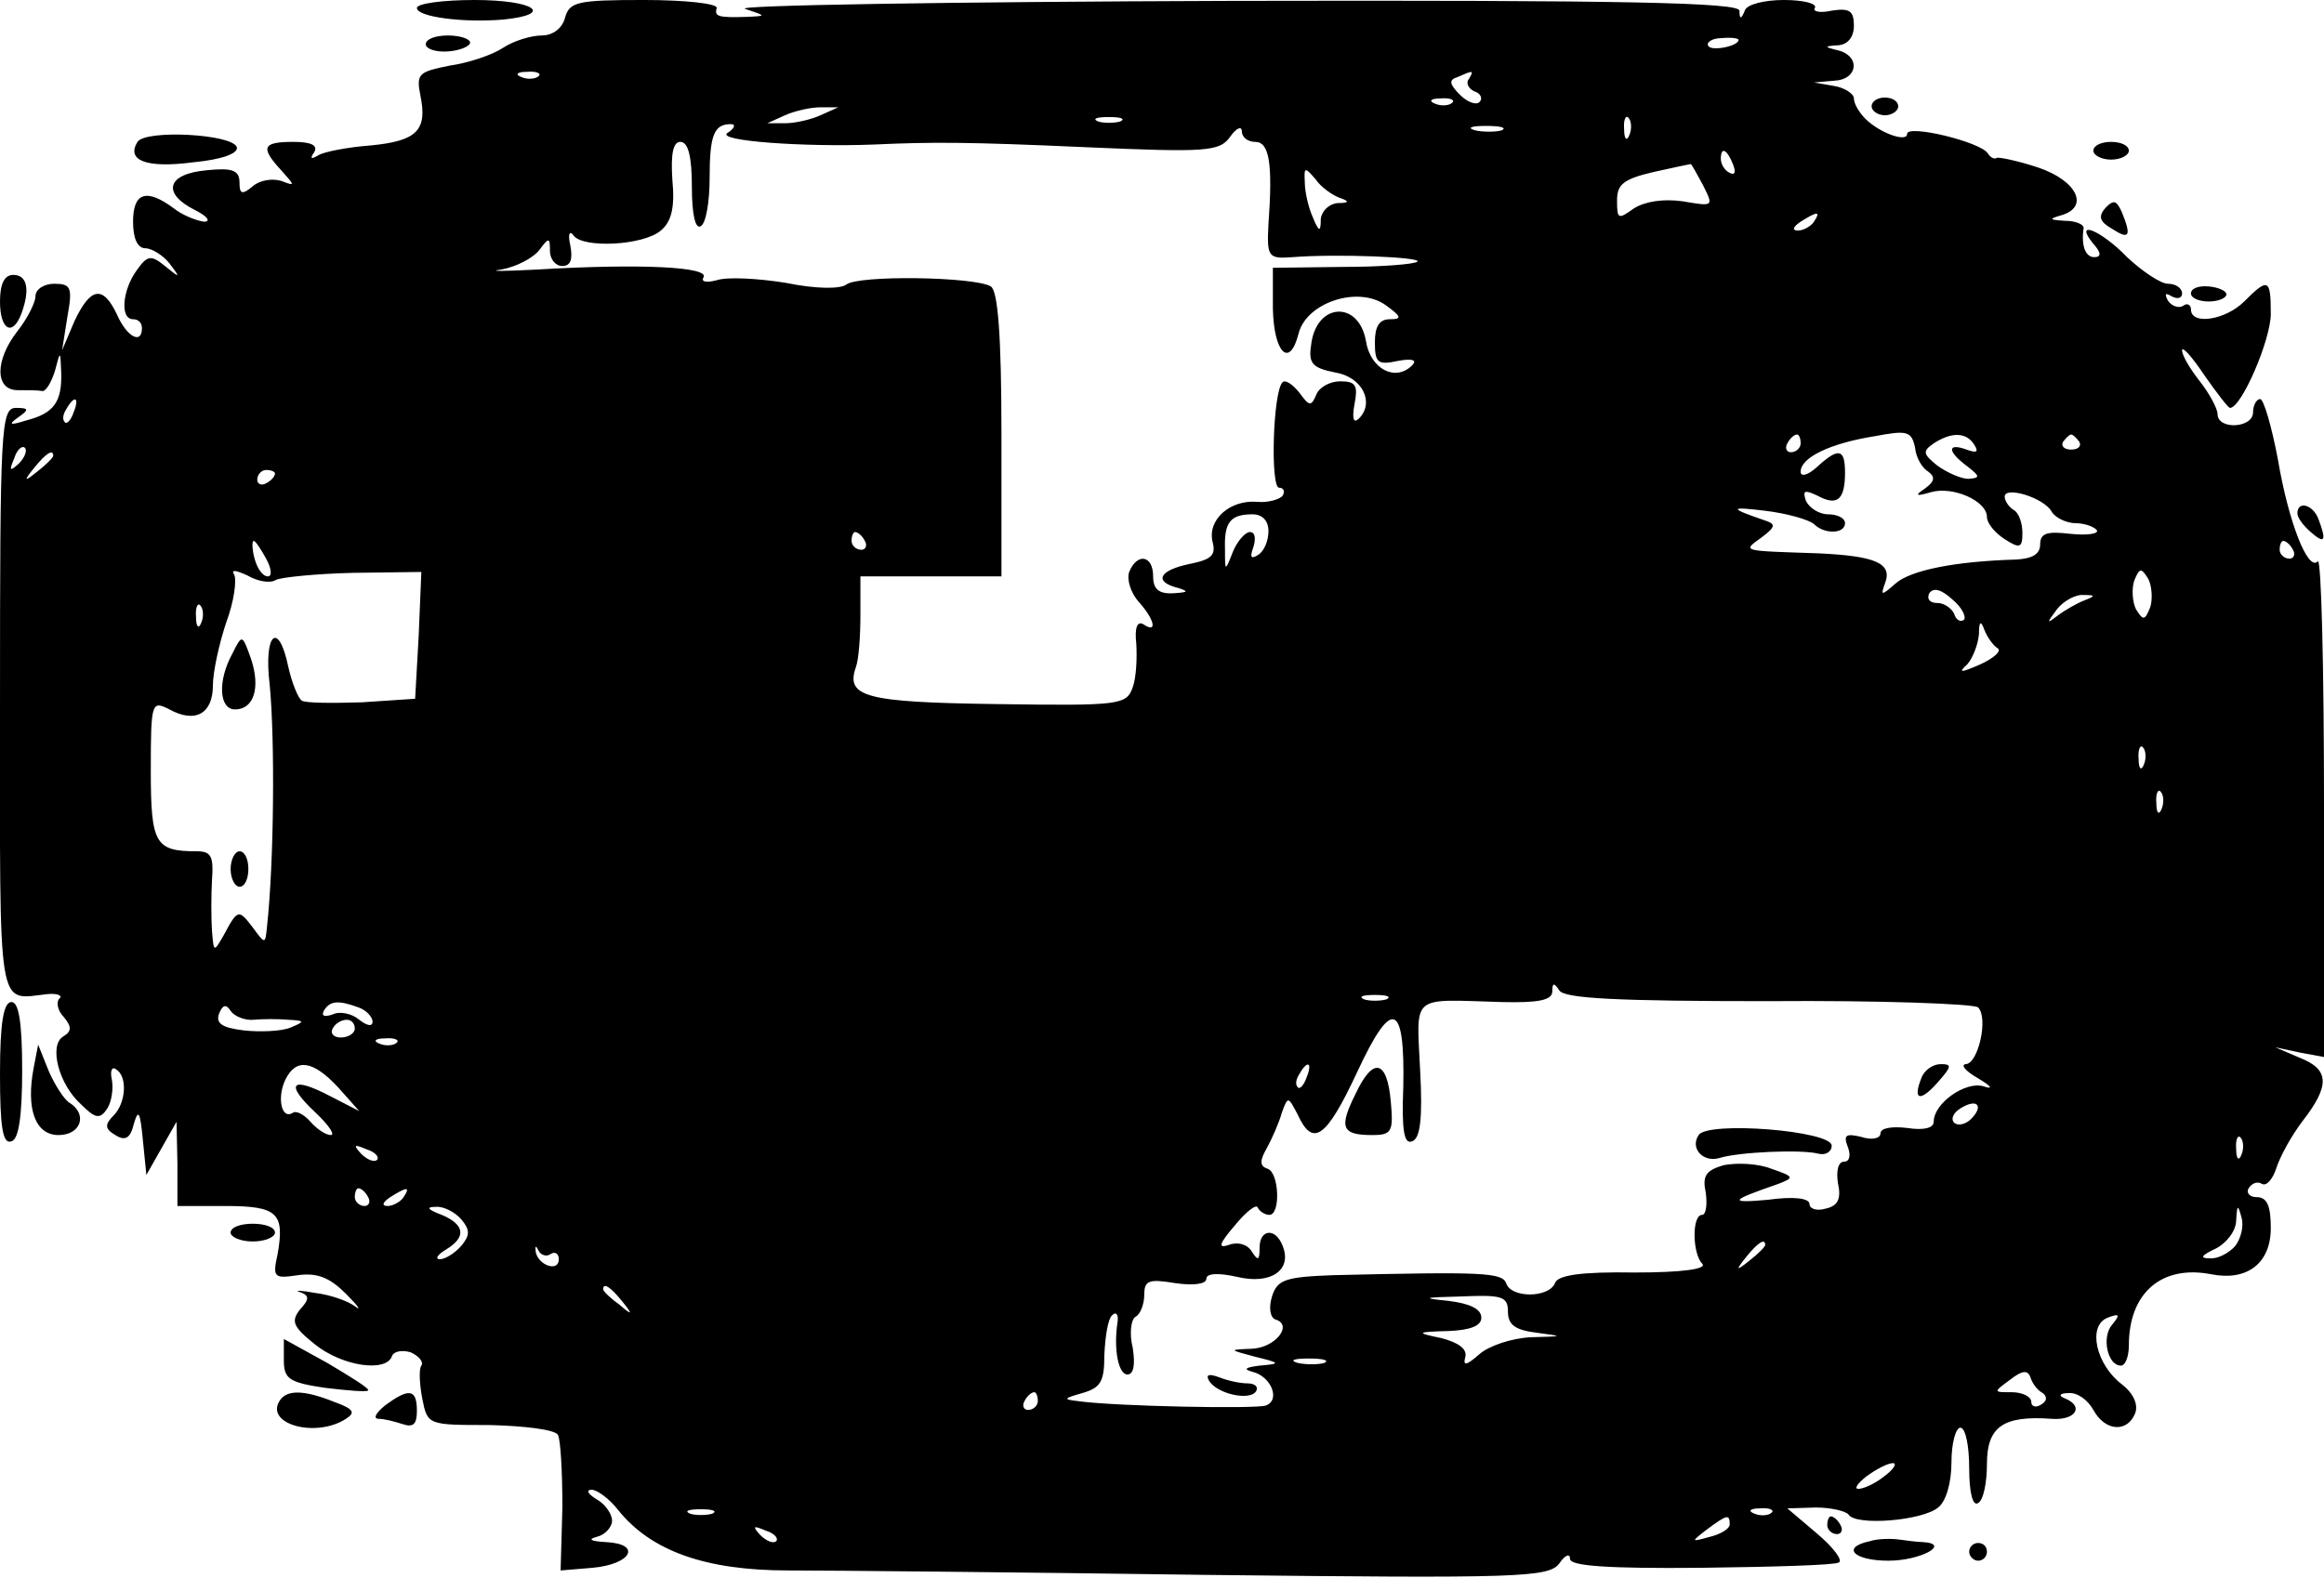 <?xml version="1.0" standalone="no"?>
<!DOCTYPE svg PUBLIC "-//W3C//DTD SVG 20010904//EN"
 "http://www.w3.org/TR/2001/REC-SVG-20010904/DTD/svg10.dtd">
<svg version="1.0" xmlns="http://www.w3.org/2000/svg"
 width="262pt" height="178pt" viewBox="0 0 262 178"
 preserveAspectRatio="xMidYMid meet">
<g transform="translate(0,178) scale(0.1,-0.1)"
fill="#000000" stroke="none">
<path d="M470 1771 c0 -10 52 -17 98 -13 58 6 34 22 -33 22 -36 0 -65 -4 -65
-9z"/>
<path d="M637 1760 c-3 -12 -14 -20 -26 -20 -12 0 -32 -6 -44 -14 -12 -8 -39
-17 -60 -20 -35 -7 -38 -9 -33 -34 8 -39 -4 -51 -56 -56 -26 -2 -52 -7 -59
-11 -8 -5 -10 -4 -5 3 5 8 -3 12 -23 12 -35 0 -38 -6 -14 -32 16 -18 16 -18 0
-12 -10 3 -24 1 -32 -6 -12 -10 -15 -9 -15 4 0 14 -8 17 -37 14 -45 -4 -51
-26 -13 -45 14 -7 18 -13 10 -13 -8 1 -24 7 -34 15 -31 23 -46 18 -46 -15 0
-19 5 -30 14 -30 7 0 20 -8 27 -17 13 -17 12 -17 -5 -3 -16 13 -20 12 -32 -5
-16 -22 -19 -55 -4 -55 6 0 10 -4 10 -10 0 -19 -17 -10 -28 15 -16 34 -30 31
-48 -7 l-14 -33 6 38 c6 33 4 37 -15 37 -11 0 -21 -6 -21 -14 0 -7 -9 -25 -20
-39 -26 -33 -26 -67 0 -67 11 0 23 0 28 -1 4 0 10 10 14 23 6 23 6 23 7 -2 1
-33 -8 -46 -39 -54 -19 -6 -21 -5 -10 3 13 9 13 11 -2 11 -17 0 -18 -22 -18
-330 0 -360 -4 -337 54 -331 11 1 17 -2 13 -5 -4 -4 -2 -14 5 -21 9 -11 9 -16
-1 -22 -16 -10 -5 -54 21 -77 16 -16 21 -16 29 -4 5 8 7 23 5 33 -2 9 0 15 5
11 13 -8 11 -38 -3 -52 -10 -10 -10 -15 2 -22 11 -7 17 -4 21 13 5 17 7 13 10
-18 l4 -40 17 30 17 30 1 -47 0 -48 54 0 c59 0 67 -8 59 -54 -6 -27 -4 -28 23
-24 22 3 36 -3 54 -21 14 -14 18 -20 10 -14 -8 6 -28 13 -45 15 -16 3 -24 3
-17 1 11 -4 11 -8 0 -20 -10 -13 -8 -19 17 -39 31 -25 81 -32 87 -13 2 5 11 7
21 4 9 -4 15 -11 12 -15 -3 -4 -2 -21 1 -37 6 -30 6 -30 76 -30 39 -1 73 -5
77 -11 3 -6 5 -42 5 -82 l-2 -71 36 3 c44 4 56 27 15 29 -17 1 -21 3 -10 6 9
2 17 11 17 18 0 8 -8 19 -17 24 -10 6 -13 11 -6 11 6 0 20 -10 30 -23 37 -46
98 -68 192 -68 47 0 259 -2 471 -5 353 -4 386 -3 398 13 6 9 12 12 12 5 0 -8
43 -11 148 -10 81 1 151 3 155 6 5 2 -6 17 -25 33 l-33 28 32 1 c17 0 34 -4
37 -8 8 -13 83 -7 101 8 9 7 15 28 15 51 0 22 5 39 10 39 6 0 10 -21 10 -46 0
-27 4 -43 10 -39 6 3 10 23 10 44 0 42 18 55 73 51 27 -2 37 14 15 23 -8 3 -6
6 4 6 10 1 22 -8 28 -19 13 -24 38 -26 47 -4 4 10 -2 23 -15 33 -29 22 -39 66
-16 75 13 5 15 4 5 -8 -12 -14 -5 -46 10 -46 5 0 9 10 9 23 0 59 37 91 93 80
41 -8 67 13 67 52 0 25 -4 35 -16 35 -8 0 -12 5 -9 10 4 6 10 8 15 5 5 -3 12
5 16 17 4 13 17 37 30 54 31 40 30 58 -3 71 l-28 12 28 -6 27 -5 0 283 c0 155
-3 279 -7 276 -11 -12 -33 44 -45 115 -7 37 -16 68 -20 68 -4 0 -8 -7 -8 -15
0 -18 -40 -20 -40 -2 0 6 -9 23 -20 37 -11 14 -20 29 -20 35 0 5 11 -7 25 -28
14 -20 27 -37 29 -37 13 0 46 77 46 106 0 40 -3 41 -30 14 -21 -21 -60 -27
-60 -9 0 5 -4 8 -9 4 -5 -3 -13 0 -17 6 -4 8 -3 9 4 5 7 -4 12 -2 12 3 0 6 -7
11 -16 11 -8 0 -29 14 -46 30 -30 31 -61 43 -38 15 9 -10 9 -15 1 -15 -10 0
-15 13 -12 33 0 4 -9 8 -21 8 -17 1 -19 2 -5 6 33 9 19 39 -25 54 -24 8 -45
12 -47 11 -2 -2 -7 0 -10 5 -8 13 -91 33 -91 22 0 -10 -31 1 -47 17 -7 7 -13
17 -13 23 0 5 -10 12 -22 14 l-23 4 23 2 c26 1 30 27 5 34 -17 4 -17 5 0 6 10
1 17 9 17 22 0 17 -5 20 -25 17 -13 -3 -22 -1 -19 3 3 5 -13 9 -35 9 -22 0
-42 -5 -44 -12 -4 -10 -6 -10 -6 0 -1 9 -122 12 -573 11 -315 -1 -562 -5 -548
-9 24 -8 24 -8 3 -9 -33 -1 -38 0 -35 10 1 5 -36 9 -82 9 -75 0 -84 -2 -89
-20z m1323 -25 c0 -7 -30 -13 -34 -7 -3 4 4 9 15 9 10 1 19 0 19 -2z m-1353
-41 c-3 -3 -12 -4 -19 -1 -8 3 -5 6 6 6 11 1 17 -2 13 -5z m1049 -3 c-4 -5 0
-11 6 -14 7 -2 10 -8 6 -12 -4 -4 -14 0 -22 8 -12 12 -13 17 -3 20 18 8 19 8
13 -2z m-19 -27 c-3 -3 -12 -4 -19 -1 -8 3 -5 6 6 6 11 1 17 -2 13 -5z m-712
-14 c-11 -5 -29 -9 -40 -9 l-20 0 20 9 c11 5 29 9 40 9 l20 0 -20 -9z m338 -7
c-7 -2 -19 -2 -25 0 -7 3 -2 5 12 5 14 0 19 -2 13 -5z m574 -15 c-3 -8 -6 -5
-6 6 -1 11 2 17 5 13 3 -3 4 -12 1 -19z m-1017 2 c-13 -9 87 -16 165 -13 66 3
105 3 239 -3 137 -6 151 -5 163 12 7 10 13 12 13 6 0 -7 7 -12 15 -12 16 0 20
-24 15 -93 -2 -37 0 -39 27 -37 51 4 146 0 141 -5 -3 -3 -41 -6 -84 -6 l-79
-1 0 -46 c1 -50 19 -68 29 -28 9 35 67 54 98 32 18 -13 19 -16 5 -16 -12 0
-17 -8 -17 -26 0 -23 3 -26 26 -21 16 3 22 1 16 -5 -19 -19 -47 -4 -52 27 -8
47 -57 44 -62 -5 -3 -20 2 -25 27 -30 31 -5 45 -34 27 -52 -6 -6 -8 0 -5 16 4
21 2 26 -16 26 -12 0 -24 -7 -27 -15 -6 -14 -8 -13 -19 2 -8 10 -16 15 -19 12
-11 -10 -14 -119 -4 -119 5 0 7 -4 4 -9 -3 -4 -16 -8 -28 -7 -31 3 -57 -20
-51 -45 4 -15 -1 -20 -26 -25 -34 -7 -41 -20 -13 -27 13 -4 11 -5 -5 -6 -17
-1 -23 5 -23 19 0 24 -18 27 -27 5 -3 -9 2 -24 11 -34 18 -20 21 -36 5 -25 -7
4 -10 -4 -8 -22 1 -16 0 -38 -4 -49 -7 -20 -14 -21 -153 -19 -149 2 -171 8
-159 42 3 8 5 34 5 58 l0 44 79 0 80 0 0 160 c0 112 -4 162 -12 167 -18 11
-150 13 -163 2 -7 -5 -34 -5 -68 2 -31 5 -66 7 -78 3 -11 -3 -18 -2 -15 3 8
12 -70 16 -188 9 -38 -2 -56 -2 -40 0 17 3 36 13 43 22 11 15 12 14 12 -1 0
-9 6 -17 14 -17 9 0 12 7 9 23 -3 13 -1 18 4 11 11 -14 78 -11 98 6 12 10 16
26 13 57 -2 30 1 43 9 43 9 0 13 -17 13 -51 0 -31 4 -48 10 -44 6 3 10 28 10
54 0 49 5 61 24 61 6 0 4 -5 -4 -10z m873 3 c-7 -2 -21 -2 -30 0 -10 3 -4 5
12 5 17 0 24 -2 18 -5z m261 -39 c3 -8 2 -12 -4 -9 -6 3 -10 10 -10 16 0 14 7
11 14 -7z m-34 -23 c12 -24 12 -24 -23 -18 -22 3 -42 0 -55 -8 -18 -13 -19
-12 -19 9 0 18 7 24 41 32 22 5 42 9 42 9 1 0 7 -11 14 -24z m-410 -14 c12 -4
11 -6 -2 -6 -10 -1 -18 -9 -19 -18 0 -15 -2 -15 -9 2 -5 11 -9 29 -9 39 -1 18
0 18 12 4 6 -9 19 -18 27 -21z m535 -27 c-3 -5 -12 -10 -18 -10 -7 0 -6 4 3
10 19 12 23 12 15 0z m-1962 -215 c-3 -9 -8 -14 -10 -11 -3 3 -2 9 2 15 9 16
15 13 8 -4z m2091 -67 c8 -6 7 -11 -4 -19 -12 -8 -10 -9 7 -4 25 7 63 -10 63
-28 0 -7 9 -18 20 -25 17 -11 20 -10 20 7 0 11 -4 23 -10 26 -5 3 -10 10 -10
15 0 12 44 -1 53 -17 4 -7 17 -13 27 -13 10 0 21 -4 24 -8 2 -4 -11 -6 -30 -4
-26 3 -34 1 -34 -12 0 -11 -9 -16 -27 -17 -69 -2 -119 -12 -136 -27 -16 -14
-17 -14 -12 0 9 23 -11 31 -75 34 -88 3 -86 2 -64 18 16 12 16 15 4 19 -41 14
-41 16 0 11 25 -3 49 -10 55 -15 12 -12 35 -11 35 1 0 6 -9 10 -19 10 -10 0
-21 7 -25 15 -4 12 -2 13 13 6 22 -12 31 -5 31 26 0 27 -7 29 -32 6 -10 -9
-18 -11 -18 -5 0 16 33 32 83 40 37 7 42 6 46 -13 1 -11 8 -23 15 -27z m-144
32 c0 -5 -5 -10 -11 -10 -5 0 -7 5 -4 10 3 6 8 10 11 10 2 0 4 -4 4 -10z m196
-2 c5 -8 2 -9 -9 -5 -22 8 -22 -2 1 -19 14 -11 15 -13 1 -14 -8 0 -24 7 -35
15 -16 13 -17 16 -4 25 20 13 37 13 46 -2z m118 4 c3 -5 -1 -9 -9 -9 -8 0 -12
4 -9 9 3 4 7 8 9 8 2 0 6 -4 9 -8z m-2323 -25 c-10 -9 -11 -8 -5 6 3 10 9 15
12 12 3 -3 0 -11 -7 -18z m39 9 c0 -2 -8 -10 -17 -17 -16 -13 -17 -12 -4 4 13
16 21 21 21 13z m250 -20 c0 -3 -4 -8 -10 -11 -5 -3 -10 -1 -10 4 0 6 5 11 10
11 6 0 10 -2 10 -4z m1120 -65 c0 -11 -5 -23 -12 -27 -8 -5 -9 -2 -5 9 3 10 2
17 -4 17 -5 0 -14 -10 -19 -22 -9 -23 -9 -23 -9 3 -1 30 6 39 31 39 11 0 18
-7 18 -19z m-455 -11 c3 -5 1 -10 -4 -10 -6 0 -11 5 -11 10 0 6 2 10 4 10 3 0
8 -4 11 -10z m-675 -20 c6 -11 7 -20 2 -20 -6 0 -12 9 -15 20 -3 11 -3 20 -1
20 2 0 8 -9 14 -20z m2285 10 c3 -5 1 -10 -4 -10 -6 0 -11 5 -11 10 0 6 2 10
4 10 3 0 8 -4 11 -10z m-2274 -34 c6 3 45 7 87 8 l77 1 -3 -72 -4 -71 -60 -4
c-33 -1 -64 -1 -68 2 -4 3 -11 20 -15 38 -11 53 -28 38 -21 -20 6 -61 5 -200
-3 -273 -2 -20 -2 -20 -16 -1 -16 21 -17 21 -33 -9 -11 -19 -11 -19 -13 5 -1
14 -1 40 0 58 2 26 -1 32 -17 32 -47 0 -52 8 -52 91 0 78 1 79 21 69 29 -16
49 -5 49 27 0 15 7 47 15 71 9 24 12 48 9 54 -4 6 2 5 15 -1 12 -7 26 -9 32
-5z m2113 -31 c-6 -15 -8 -15 -16 -2 -4 8 -5 23 -2 32 6 15 8 15 16 2 4 -8 5
-23 2 -32z m-210 -14 c-4 -3 -9 0 -11 7 -3 6 -11 12 -19 12 -9 0 -12 5 -9 11
5 7 14 4 26 -7 11 -9 16 -20 13 -23z m136 22 c-8 -3 -22 -11 -30 -17 -13 -10
-13 -9 -1 7 7 9 21 17 30 16 13 0 14 -1 1 -6z m-2123 -25 c-3 -8 -6 -5 -6 6
-1 11 2 17 5 13 3 -3 4 -12 1 -19z m2025 -29 c5 -3 -4 -11 -19 -18 -23 -10
-26 -10 -15 0 6 7 12 22 13 34 0 14 2 16 6 5 3 -8 10 -18 15 -21z m165 -131
c-3 -8 -6 -5 -6 6 -1 11 2 17 5 13 3 -3 4 -12 1 -19z m20 -50 c-3 -8 -6 -5 -6
6 -1 11 2 17 5 13 3 -3 4 -12 1 -19z m-443 -217 c125 1 231 -3 236 -7 12 -12
0 -64 -14 -64 -6 -1 0 -8 14 -16 15 -9 18 -13 6 -9 -20 6 -56 -19 -56 -40 0
-7 -11 -10 -30 -7 -17 2 -30 0 -30 -6 0 -6 -10 -8 -22 -4 -17 4 -20 2 -15 -11
4 -10 2 -17 -4 -17 -7 0 -9 -11 -7 -24 4 -18 0 -26 -14 -29 -10 -3 -18 0 -18
5 0 7 -18 9 -47 5 -45 -4 -43 -1 12 18 18 7 18 8 -8 17 -15 6 -39 7 -54 4 -20
-6 -24 -12 -20 -31 2 -14 0 -25 -4 -25 -12 0 -11 -44 0 -55 6 -6 -22 -10 -76
-10 -61 1 -87 -3 -90 -12 -7 -17 -50 -17 -55 0 -5 12 -26 13 -195 9 -54 -2
-63 -5 -69 -24 -4 -13 -2 -24 4 -26 20 -6 0 -32 -27 -33 -26 -1 -26 -1 4 -9
29 -7 29 -8 5 -10 -16 -2 -19 -4 -8 -7 21 -5 32 -32 15 -38 -11 -4 -170 -1
-212 5 -17 2 -16 3 5 9 21 6 25 13 25 43 1 21 4 41 9 45 4 4 7 1 6 -7 -5 -32
1 -60 11 -60 7 0 9 11 6 30 -4 16 -2 32 3 35 6 3 10 15 10 25 0 16 5 18 35 13
21 -3 35 -1 35 5 0 6 13 7 35 2 38 -9 62 8 51 35 -8 21 -26 19 -26 -2 0 -15
-2 -15 -9 -4 -5 8 -16 11 -26 7 -12 -4 -11 1 7 22 13 16 25 25 26 20 2 -4 8
-8 13 -8 13 0 11 48 -2 52 -9 3 -9 9 -1 23 6 11 14 29 17 40 7 19 7 19 18 -2
17 -37 32 -27 67 48 39 84 54 80 52 -17 -2 -49 1 -65 10 -61 9 3 12 25 9 80
-4 87 -12 80 92 77 41 -1 57 2 57 12 0 10 2 10 8 1 6 -9 66 -12 236 -12z
m-431 2 c-7 -2 -19 -2 -25 0 -7 3 -2 5 12 5 14 0 19 -2 13 -5z m-1277 -23 c11
1 28 1 39 0 19 -1 19 -2 2 -9 -10 -4 -34 -5 -52 -3 -25 3 -32 8 -28 19 4 10 8
11 13 3 4 -6 16 -11 26 -10z m118 14 c9 -3 16 -11 16 -16 0 -6 -6 -5 -15 2 -8
7 -22 10 -30 6 -9 -3 -13 -2 -10 4 7 12 17 12 39 4z m-4 -24 c0 -5 -7 -10 -16
-10 -8 0 -12 5 -9 10 3 6 10 10 16 10 5 0 9 -4 9 -10z m47 -16 c-3 -3 -12 -4
-19 -1 -8 3 -5 6 6 6 11 1 17 -2 13 -5z m-66 -50 l24 -27 -33 17 c-44 23 -51
14 -17 -18 16 -15 23 -26 18 -26 -6 0 -16 7 -23 15 -7 8 -16 13 -20 10 -13 -8
-18 18 -8 38 12 24 31 21 59 -9z m1092 11 c-3 -9 -8 -14 -10 -11 -3 3 -2 9 2
15 9 16 15 13 8 -4z m749 -47 c-6 -6 -15 -8 -19 -4 -4 4 -1 11 7 16 19 12 27
3 12 -12z m305 -40 c-3 -8 -6 -5 -6 6 -1 11 2 17 5 13 3 -3 4 -12 1 -19z
m-2102 -6 c-3 -3 -11 0 -18 7 -9 10 -8 11 6 5 10 -3 15 -9 12 -12z m-10 -42
c3 -5 1 -10 -4 -10 -6 0 -11 5 -11 10 0 6 2 10 4 10 3 0 8 -4 11 -10z m40 0
c-3 -5 -12 -10 -18 -10 -7 0 -6 4 3 10 19 12 23 12 15 0z m65 -25 c10 -12 10
-18 0 -30 -7 -8 -18 -15 -24 -15 -6 0 -3 5 7 11 23 14 21 28 -5 39 -16 6 -18
9 -7 9 9 1 22 -6 29 -14z m2000 -30 c-7 -8 -20 -15 -29 -14 -11 0 -10 3 7 11
12 6 23 20 23 32 1 18 2 18 6 3 3 -10 -1 -24 -7 -32z m-1899 -9 c5 3 9 0 9 -6
0 -15 -23 -7 -26 8 -1 7 0 8 3 2 2 -5 9 -8 14 -4z m1369 10 c0 -2 -8 -10 -17
-17 -16 -13 -17 -12 -4 4 13 16 21 21 21 13z m-1289 -63 c13 -16 12 -17 -3 -4
-10 7 -18 15 -18 17 0 8 8 3 21 -13z m999 -12 c0 -15 8 -21 33 -24 30 -4 30
-4 -7 -5 -22 -1 -48 -10 -58 -19 -15 -13 -19 -14 -16 -3 2 9 -8 16 -27 21 -29
6 -29 7 8 8 25 1 37 6 37 15 0 10 -13 16 -37 19 -31 3 -29 4 15 5 45 2 52 0
52 -17z m-207 -58 c-7 -2 -21 -2 -30 0 -10 3 -4 5 12 5 17 0 24 -2 18 -5z
m810 -34 c5 -4 5 -9 -2 -13 -6 -4 -11 -2 -11 3 0 6 -10 11 -22 11 -21 0 -21 0
-2 14 14 11 20 11 23 3 2 -7 8 -15 14 -18z m-1133 -9 c0 -5 -5 -10 -11 -10 -5
0 -7 5 -4 10 3 6 8 10 11 10 2 0 4 -4 4 -10z m954 -85 c-10 -8 -23 -14 -29
-14 -5 0 -1 6 9 14 11 8 24 15 30 15 5 0 1 -7 -10 -15z m-1321 -42 c-7 -2 -19
-2 -25 0 -7 3 -2 5 12 5 14 0 19 -2 13 -5z m1194 1 c-3 -3 -12 -4 -19 -1 -8 3
-5 6 6 6 11 1 17 -2 13 -5z m-47 -13 c0 -5 -10 -11 -22 -14 -22 -6 -22 -6 -4
8 23 17 26 18 26 6z m-1075 -19 c-3 -3 -11 0 -18 7 -9 10 -8 11 6 5 10 -3 15
-9 12 -12z"/>
<path d="M262 1043 c-17 -31 -15 -63 3 -63 21 0 29 24 18 57 -10 28 -10 28
-21 6z"/>
<path d="M260 800 c0 -11 5 -20 10 -20 6 0 10 9 10 20 0 11 -4 20 -10 20 -5 0
-10 -9 -10 -20z"/>
<path d="M1528 546 c-19 -38 -15 -46 19 -46 22 0 24 4 21 37 -4 48 -20 52 -40
9z"/>
<path d="M2166 564 c-10 -25 -1 -27 19 -4 15 17 16 20 3 20 -9 0 -19 -7 -22
-16z"/>
<path d="M1915 500 c-10 -15 5 -31 23 -26 22 7 93 10 112 5 8 -2 15 2 15 9 0
17 -140 28 -150 12z"/>
<path d="M1363 223 c9 -15 46 -23 53 -12 3 5 -1 9 -10 9 -8 0 -22 3 -32 7 -11
4 -15 3 -11 -4z"/>
<path d="M480 1730 c0 -5 11 -9 25 -8 14 1 25 6 25 10 0 4 -11 8 -25 8 -14 0
-25 -4 -25 -10z"/>
<path d="M2110 1660 c0 -5 7 -10 15 -10 8 0 15 5 15 10 0 6 -7 10 -15 10 -8 0
-15 -4 -15 -10z"/>
<path d="M155 1620 c-13 -21 10 -30 63 -23 32 3 51 10 49 17 -5 15 -103 20
-112 6z"/>
<path d="M2360 1610 c0 -5 9 -10 20 -10 11 0 20 5 20 10 0 6 -9 10 -20 10 -11
0 -20 -4 -20 -10z"/>
<path d="M2374 1546 c-9 -10 -7 -16 7 -24 20 -13 22 -8 11 19 -6 13 -9 14 -18
5z"/>
<path d="M0 1440 c0 -32 14 -40 24 -14 10 27 7 44 -9 44 -10 0 -15 -10 -15
-30z"/>
<path d="M2470 1449 c0 -5 9 -9 20 -9 11 0 20 4 20 8 0 4 -9 8 -20 9 -11 1
-20 -2 -20 -8z"/>
<path d="M2590 1201 c0 -5 7 -14 15 -21 16 -14 18 -10 9 14 -6 17 -24 22 -24
7z"/>
<path d="M0 569 c0 -60 3 -80 13 -76 8 2 12 28 12 80 0 55 -4 77 -12 77 -9 0
-13 -23 -13 -81z"/>
<path d="M38 576 c-9 -47 2 -76 28 -76 25 0 33 23 13 36 -6 3 -17 20 -24 36
l-12 30 -5 -26z"/>
<path d="M260 390 c0 -5 11 -10 25 -10 14 0 25 5 25 10 0 6 -11 10 -25 10 -14
0 -25 -4 -25 -10z"/>
<path d="M320 246 c0 -21 6 -25 46 -31 25 -3 47 -5 49 -3 2 2 -19 15 -46 31
l-49 27 0 -24z"/>
<path d="M315 200 c-16 -26 41 -42 75 -20 11 7 9 11 -13 19 -35 14 -54 14 -62
1z"/>
<path d="M434 195 c-10 -8 -14 -15 -7 -15 6 0 18 -3 27 -6 12 -4 16 0 16 15 0
25 -9 26 -36 6z"/>
<path d="M2060 60 c0 -5 5 -10 11 -10 5 0 7 5 4 10 -3 6 -8 10 -11 10 -2 0 -4
-4 -4 -10z"/>
<path d="M2108 42 c-33 -7 -18 -22 21 -22 36 0 71 19 39 21 -7 0 -20 2 -28 3
-8 1 -23 1 -32 -2z"/>
<path d="M2220 30 c0 -5 5 -10 10 -10 6 0 10 5 10 10 0 6 -4 10 -10 10 -5 0
-10 -4 -10 -10z"/>
</g>
</svg>
